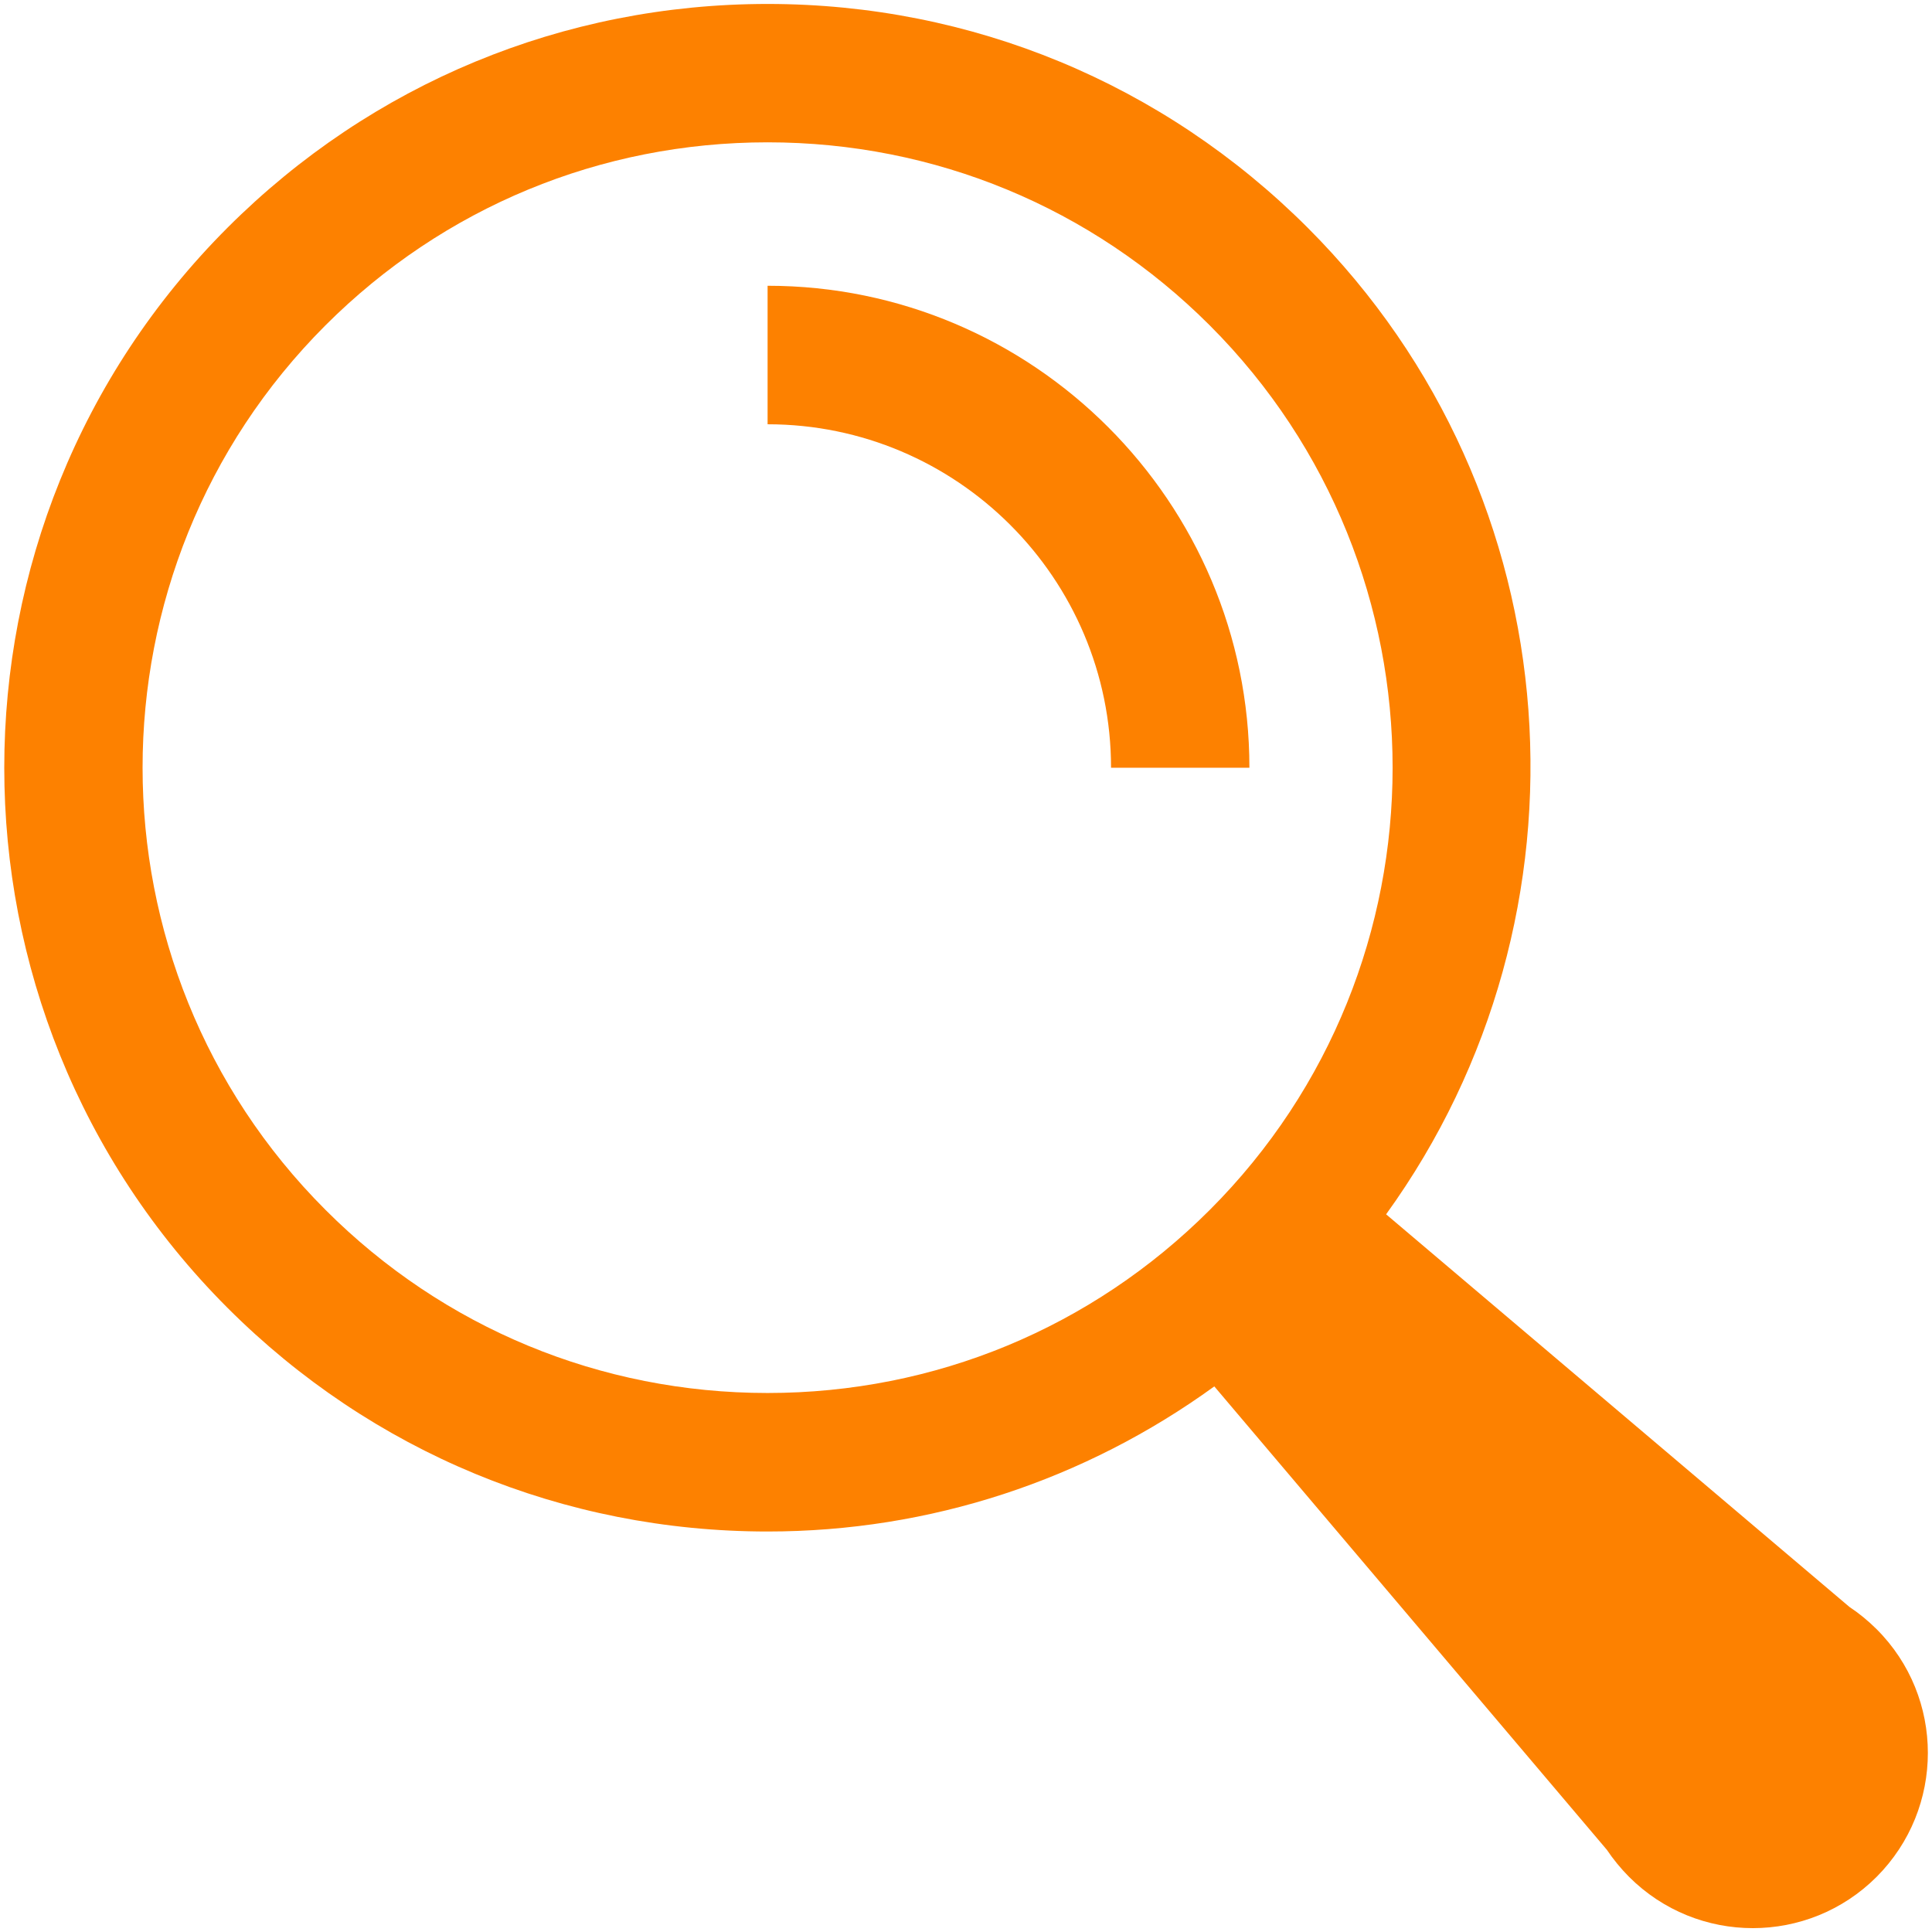 <?xml version="1.0" encoding="UTF-8"?> <svg xmlns="http://www.w3.org/2000/svg" width="347" height="347" viewBox="0 0 347 347" fill="none"><path d="M137.864 51.325V76.203C171.872 76.203 199.55 103.868 199.55 137.89H224.402C224.402 90.166 185.587 51.325 137.864 51.325Z" fill="#FD8100"></path><path d="M337.055 292.614C335.531 291.103 333.903 289.761 332.171 288.615L248.954 218.098C287.677 164.513 283.079 89.111 234.861 40.893C208.941 14.986 174.49 0.71 137.864 0.71C101.211 0.71 66.786 14.986 40.866 40.893C-12.601 94.373 -12.601 181.406 40.866 234.9C66.786 260.82 101.211 275.069 137.864 275.069C167.092 275.069 194.874 265.834 218.098 249.006L288.602 332.236C289.748 333.942 291.077 335.57 292.588 337.094C304.87 349.377 324.772 349.377 337.055 337.094C349.324 324.785 349.324 304.87 337.055 292.614ZM58.463 217.303C14.66 173.513 14.66 102.253 58.437 58.45C79.655 37.233 107.867 25.562 137.864 25.562C167.86 25.562 196.072 37.233 217.29 58.45C261.067 102.253 261.067 173.513 217.29 217.303C196.072 238.521 167.86 250.191 137.864 250.191C107.867 250.191 79.655 238.521 58.463 217.303Z" fill="#FD8100"></path></svg> 